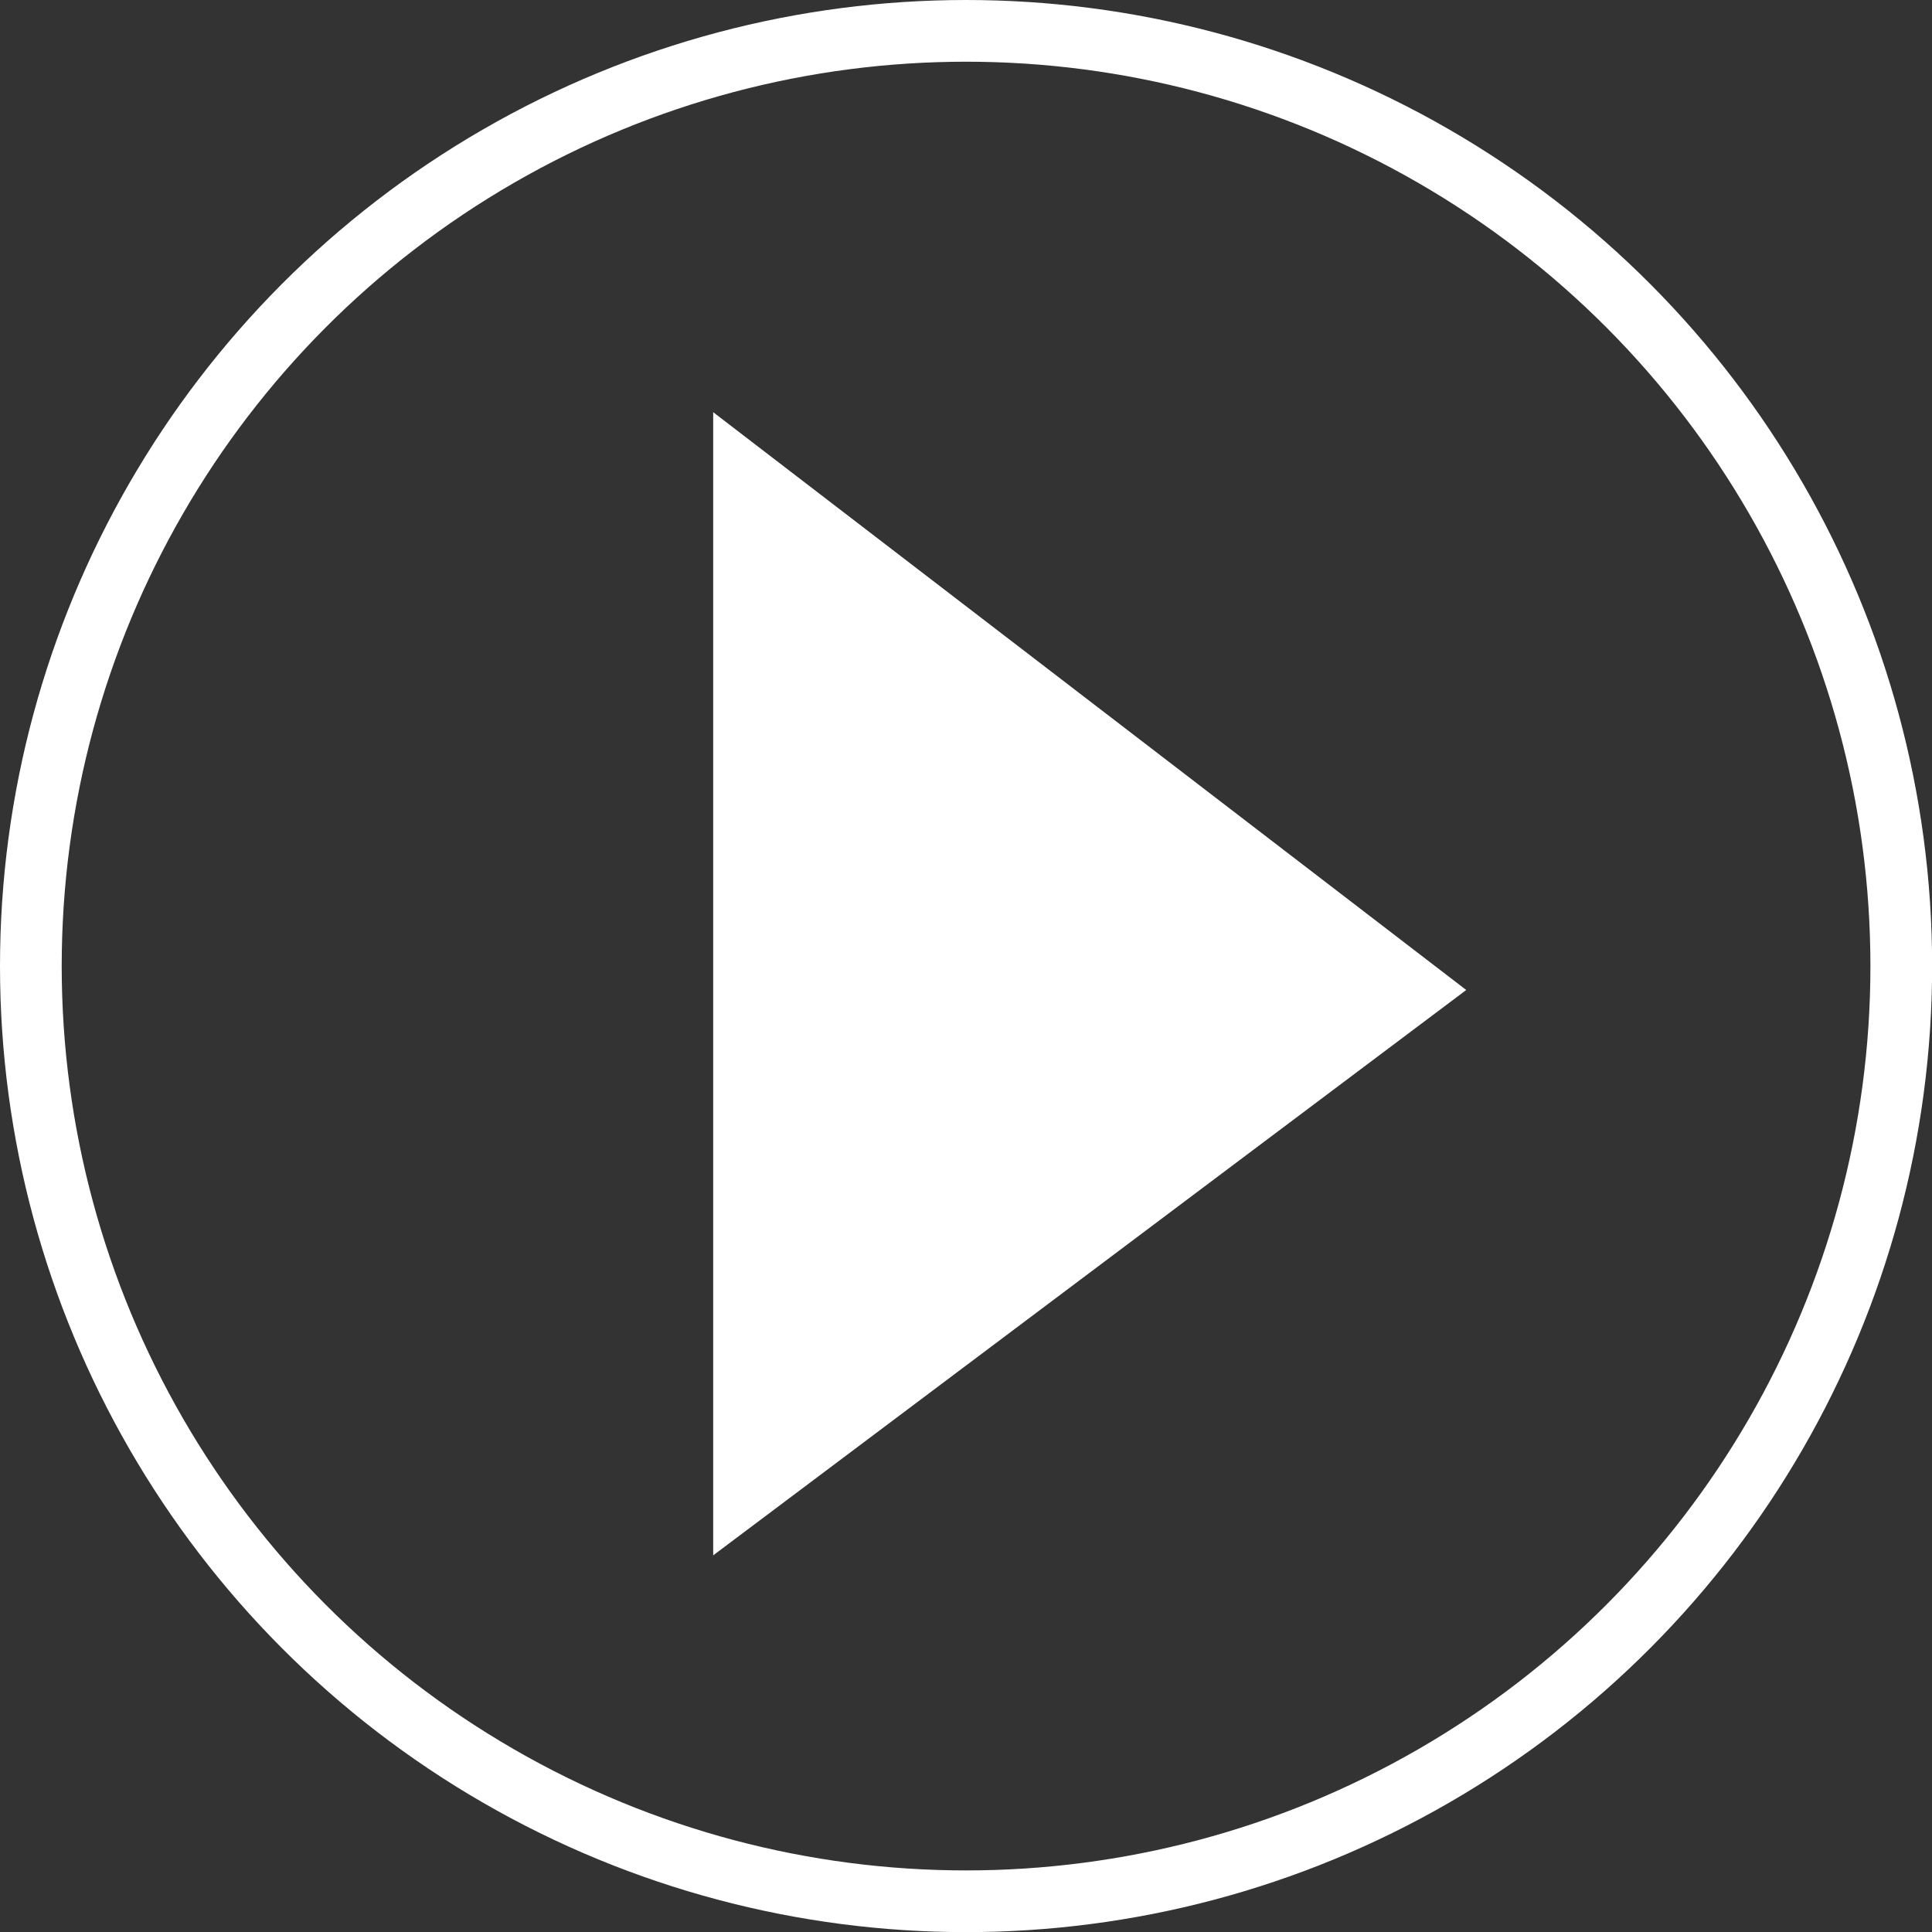<?xml version="1.0" encoding="UTF-8"?>
<svg id="_レイヤー_1" data-name="レイヤー 1" xmlns="http://www.w3.org/2000/svg" viewBox="0 0 15.655 15.655">
  <rect x="0" y="0" width="15.655" height="15.655" fill="#333333" stroke="none"/>
  <defs>
    <style>
      .cls-1 {
        fill: #fff;
      }

      .cls-2 {
        fill: none;
        stroke: #fff;
        stroke-miterlimit: 10;
        stroke-width: .5px;
      }
    </style>
  </defs>
  <circle class="cls-2" cx="7.828" cy="7.828" r="7.578"/>
  <polygon class="cls-1" points="5.779 12.603 5.779 3.34 11.881 8.022 5.779 12.603"/>
</svg>